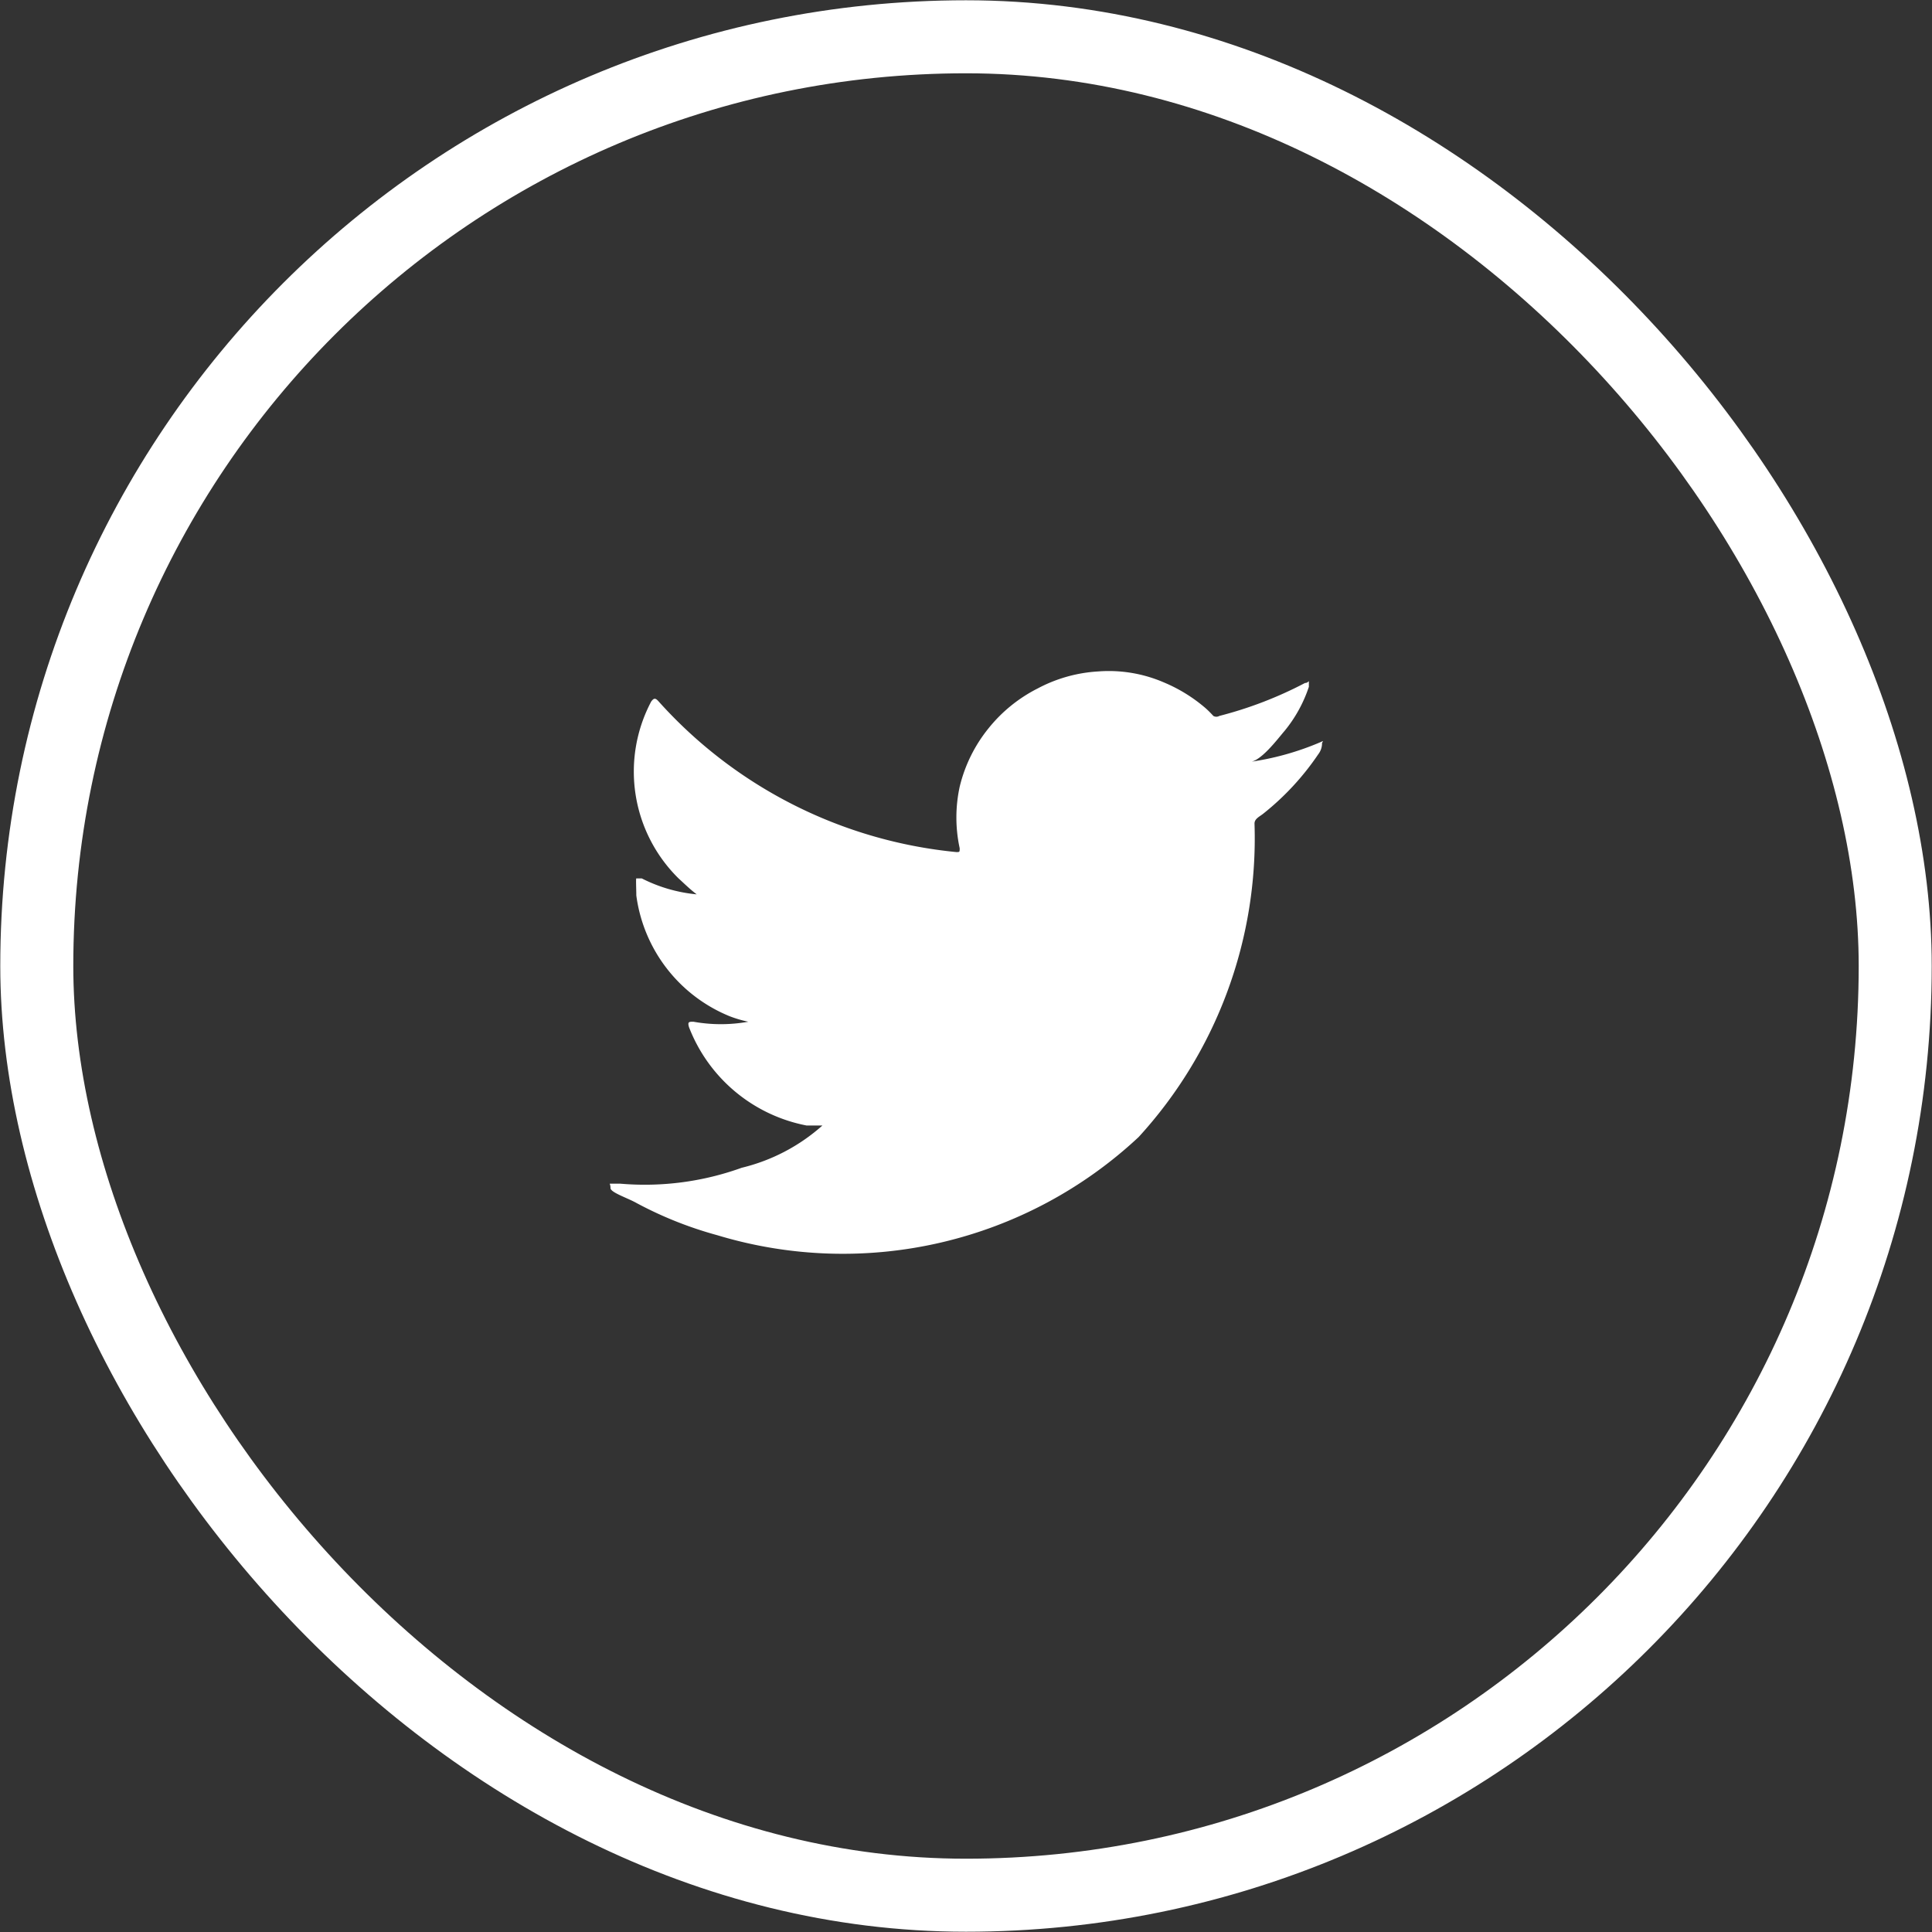<svg xmlns="http://www.w3.org/2000/svg" width="35" height="35" viewBox="0 0 35.19 35.19">
  <rect x="0" y="0" width="35.19" height="35.19" fill="#333333" stroke="none"/>
  <defs>
    <style>
      .cls-1 {
        fill: none;
        stroke: #fff;
        stroke-miterlimit: 10;
        stroke-width: 1.33px;
      }

      .cls-2 {
        fill: #fff;
      }
    </style>
  </defs>
  <g id="Layer_2" data-name="Layer 2">
    <g id="Layer_1-2" data-name="Layer 1">
      <rect class="cls-1" x="0.67" y="0.67" width="33.85" height="33.85" rx="16.93"/>
      <path class="cls-2" d="M24.07,13.51a5.09,5.09,0,0,1-1.32.37c.21,0,.52-.42.65-.57a2.51,2.51,0,0,0,.44-.8s0,0,0-.07,0,0-.07,0a7.19,7.19,0,0,1-1.56.6.11.11,0,0,1-.11,0,1.85,1.85,0,0,0-.14-.14,2.84,2.84,0,0,0-.76-.47A2.53,2.53,0,0,0,20,12.23a2.67,2.67,0,0,0-1.1.31,2.72,2.72,0,0,0-.89.72,2.69,2.69,0,0,0-.53,1.07,2.64,2.64,0,0,0,0,1.12c0,.07,0,.07-.06.07A8.37,8.37,0,0,1,12,12.78c-.06-.07-.09-.07-.14,0A2.73,2.73,0,0,0,12.36,16c.11.1.21.2.33.29a2.78,2.78,0,0,1-1-.29c-.06,0-.09,0-.1,0s0,.2,0,.31a2.77,2.77,0,0,0,1.7,2.2,2.19,2.19,0,0,0,.34.1,2.82,2.82,0,0,1-1,0c-.08,0-.11,0-.08.1a2.88,2.88,0,0,0,2.14,1.79l.29,0s0,0,0,0a3.41,3.41,0,0,1-1.47.77,5.2,5.2,0,0,1-2.21.29c-.12,0-.15,0-.18,0s0,0,0,.08.31.18.47.27a7,7,0,0,0,1.48.59,7.89,7.89,0,0,0,7.67-1.79A8.06,8.06,0,0,0,22.85,15c0-.09.1-.13.16-.18a4.85,4.85,0,0,0,1-1.08.33.33,0,0,0,.07-.21h0S24.12,13.48,24.07,13.51Z"/>
    </g>
  </g>
</svg>
